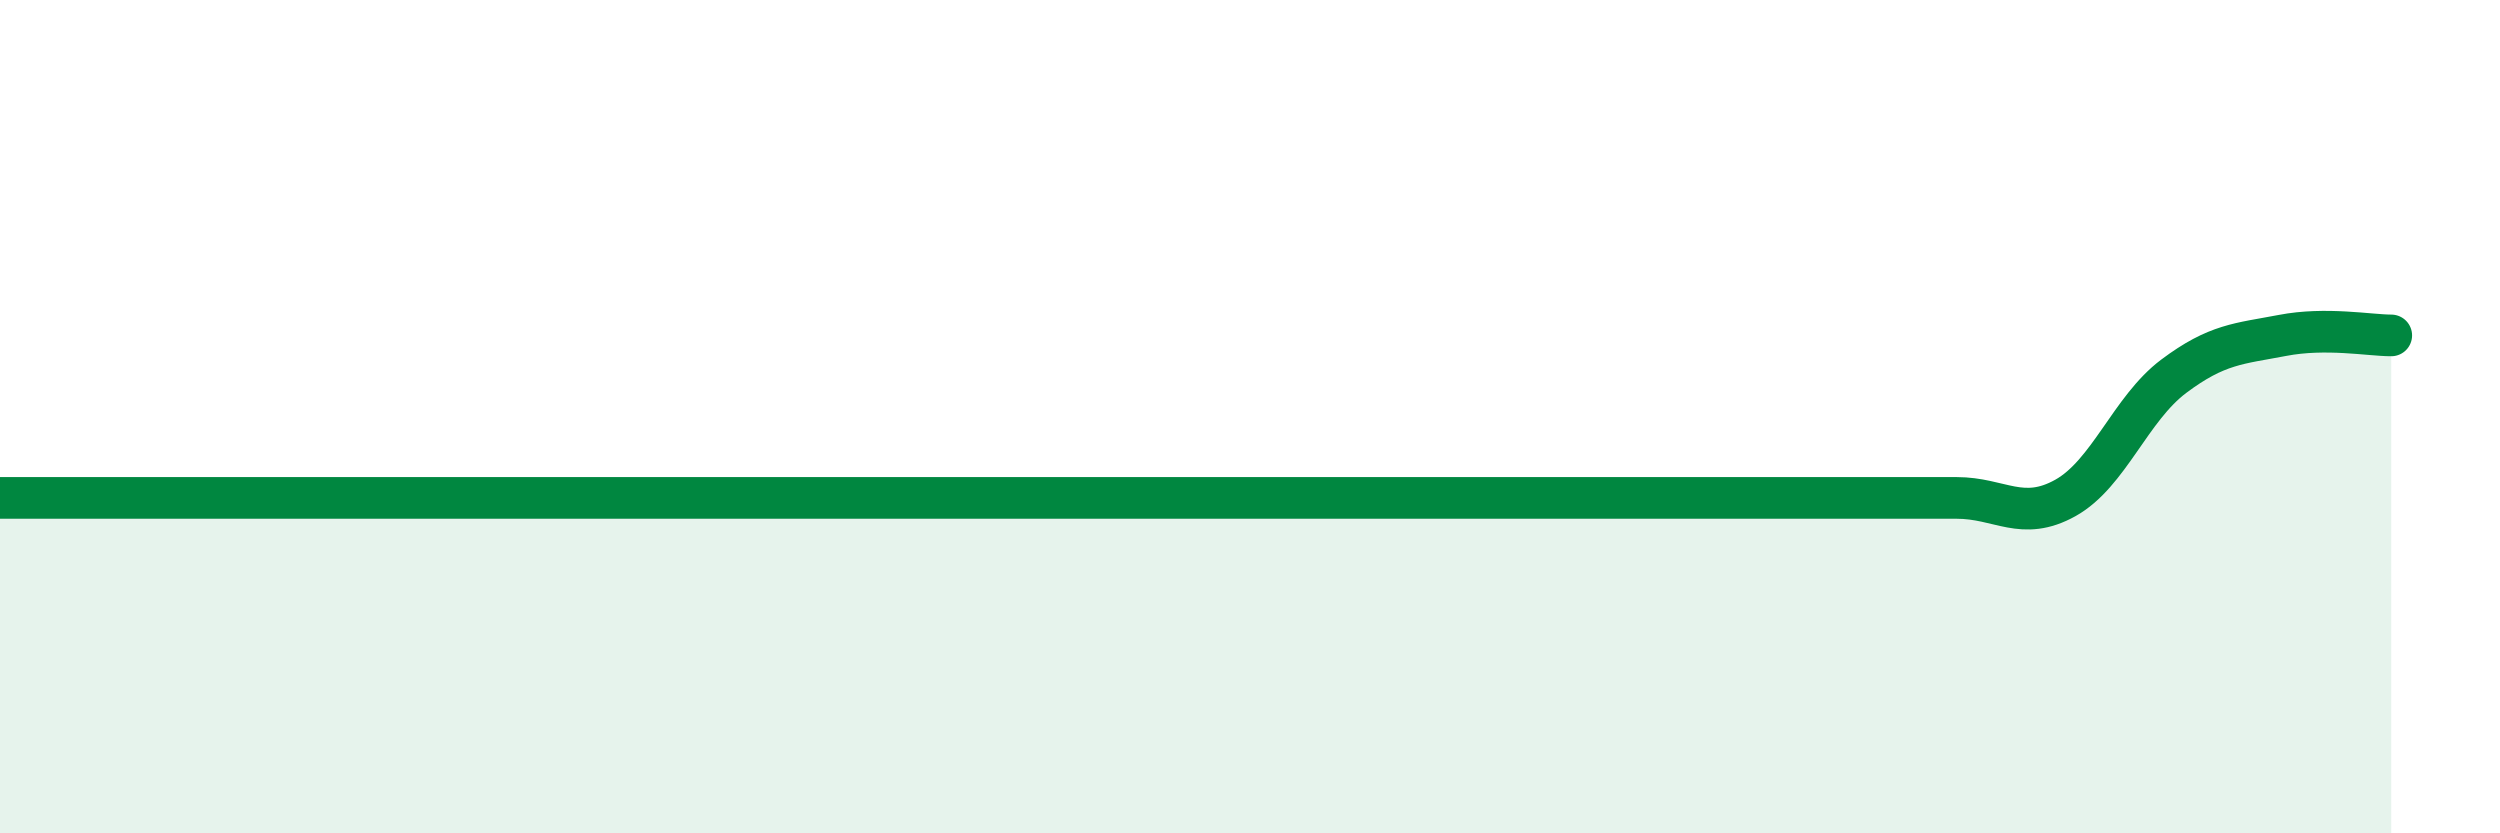 
    <svg width="60" height="20" viewBox="0 0 60 20" xmlns="http://www.w3.org/2000/svg">
      <path
        d="M 0,11.95 C 0.52,11.95 1.57,11.95 2.61,11.95 C 3.65,11.95 4.18,11.95 5.22,11.95 C 6.26,11.95 6.79,11.95 7.83,11.95 C 8.87,11.95 9.39,11.95 10.43,11.95 C 11.47,11.95 12,11.95 13.04,11.95 C 14.08,11.95 14.61,11.95 15.65,11.95 C 16.69,11.95 17.22,11.95 18.26,11.95 C 19.3,11.95 19.83,11.95 20.87,11.95 C 21.91,11.95 22.44,11.95 23.48,11.95 C 24.52,11.95 25.05,11.95 26.09,11.95 C 27.13,11.95 27.66,11.95 28.7,11.95 C 29.74,11.95 30.26,11.95 31.3,11.95 C 32.34,11.95 32.87,11.95 33.91,11.95 C 34.95,11.95 35.48,11.95 36.52,11.95 C 37.56,11.95 38.09,11.95 39.13,11.95 C 40.17,11.95 40.7,11.95 41.74,11.95 C 42.78,11.95 43.31,11.95 44.35,11.95 C 45.39,11.95 45.92,11.95 46.96,11.95 C 48,11.95 48.53,12.53 49.57,11.95 C 50.61,11.37 51.13,9.81 52.17,9.03 C 53.21,8.25 53.74,8.25 54.78,8.05 C 55.82,7.85 56.87,8.05 57.39,8.05L57.39 20L0 20Z"
        fill="#008740"
        opacity="0.1"
        stroke-linecap="round"
        stroke-linejoin="round"
      />
      <path
        d="M 0,11.95 C 0.52,11.95 1.57,11.95 2.61,11.95 C 3.65,11.95 4.18,11.95 5.22,11.95 C 6.26,11.95 6.79,11.95 7.83,11.95 C 8.87,11.95 9.39,11.95 10.43,11.95 C 11.47,11.95 12,11.95 13.04,11.95 C 14.08,11.95 14.61,11.95 15.65,11.95 C 16.69,11.95 17.22,11.95 18.26,11.95 C 19.3,11.95 19.83,11.95 20.87,11.95 C 21.91,11.95 22.44,11.95 23.48,11.95 C 24.52,11.95 25.05,11.95 26.09,11.95 C 27.13,11.95 27.66,11.95 28.7,11.95 C 29.74,11.95 30.26,11.95 31.3,11.95 C 32.34,11.95 32.87,11.95 33.91,11.95 C 34.95,11.95 35.48,11.95 36.52,11.95 C 37.56,11.95 38.09,11.95 39.13,11.95 C 40.17,11.95 40.7,11.95 41.74,11.95 C 42.78,11.95 43.31,11.95 44.35,11.95 C 45.39,11.95 45.92,11.95 46.96,11.95 C 48,11.95 48.53,12.53 49.57,11.95 C 50.61,11.37 51.13,9.81 52.17,9.03 C 53.21,8.25 53.74,8.25 54.78,8.05 C 55.82,7.85 56.87,8.05 57.39,8.05"
        stroke="#008740"
        stroke-width="1"
        fill="none"
        stroke-linecap="round"
        stroke-linejoin="round"
      />
    </svg>
  